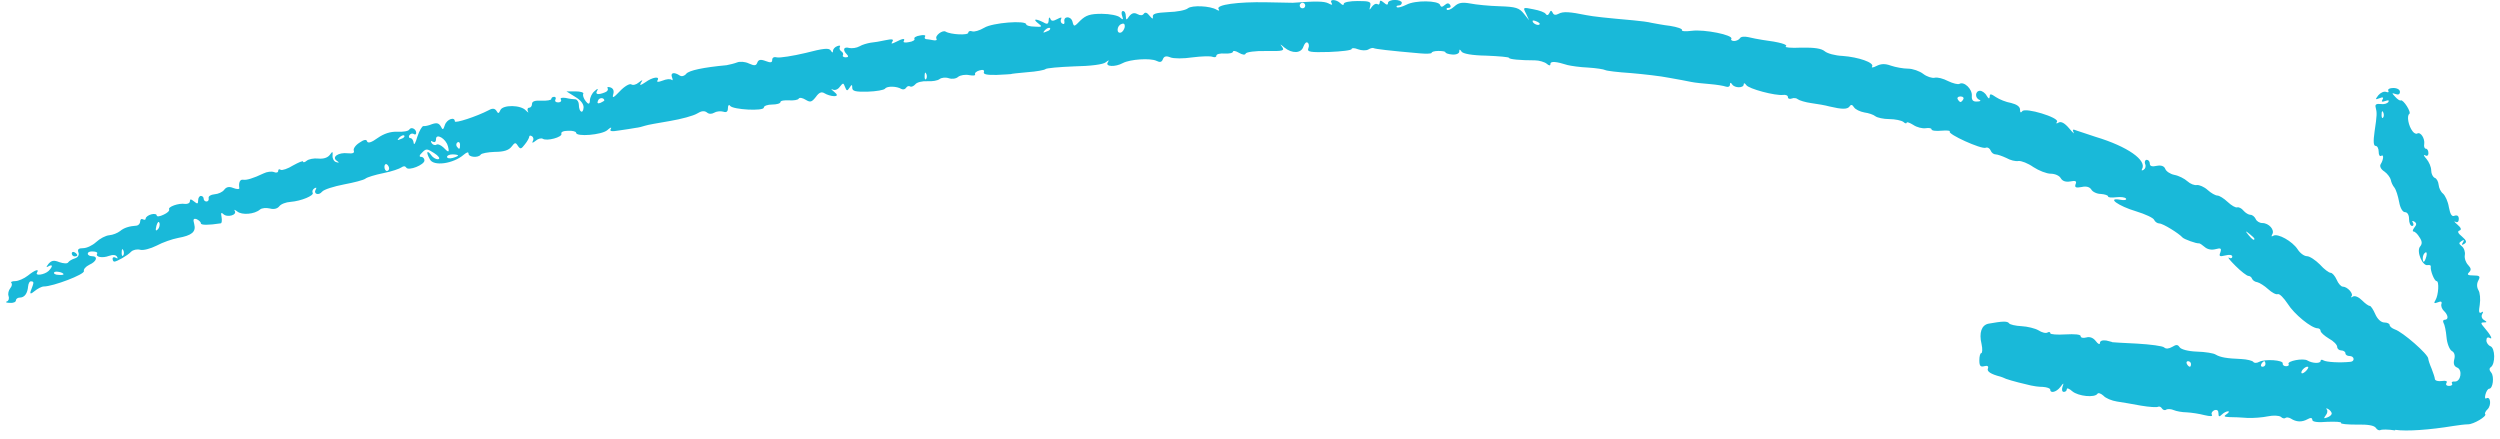 <svg xmlns="http://www.w3.org/2000/svg" width="285" height="50" viewBox="0 0 285 50" fill="none"><path d="M273.048 49C274.373 49.193 277.015 49 279.657 48.564C280.252 48.472 281.007 48.372 281.359 48.372C281.988 48.372 283.532 47.458 283.314 47.207C283.221 47.148 283.347 46.863 283.599 46.637C284.043 46.168 283.917 45.129 283.439 45.413C283.28 45.506 283.255 45.288 283.347 44.944C283.439 44.6 283.632 44.316 283.758 44.316C284.203 44.316 284.354 42.933 284.01 42.489C283.758 42.204 283.758 41.986 283.951 41.86C284.488 41.483 284.454 39.69 283.917 39.472C283.666 39.38 283.448 39.061 283.448 38.81C283.448 38.491 283.607 38.399 283.825 38.525C284.236 38.776 283.917 38.148 283.196 37.326C282.785 36.857 282.785 36.756 283.163 36.756C283.54 36.756 283.54 36.698 283.163 36.471C282.911 36.312 282.844 36.027 282.97 35.809C283.129 35.525 283.096 35.466 282.877 35.617C282.592 35.776 282.559 35.525 282.693 34.737C282.785 34.108 282.727 33.354 282.534 33.069C282.341 32.725 282.341 32.315 282.534 31.971C282.785 31.502 282.693 31.401 281.963 31.401C281.334 31.401 281.208 31.309 281.46 31.058C281.745 30.773 281.712 30.588 281.368 30.211C281.116 29.96 280.923 29.457 280.99 29.08C281.058 28.736 280.898 28.259 280.647 28.074C280.303 27.789 280.269 27.697 280.613 27.479C280.898 27.287 280.957 27.354 280.772 27.639C280.588 27.924 280.647 27.982 280.932 27.798C281.242 27.605 281.183 27.421 280.68 26.977C280.21 26.599 280.118 26.381 280.361 26.289C280.647 26.197 280.579 25.971 280.143 25.602C279.799 25.317 279.707 25.166 279.925 25.284C280.143 25.409 280.303 25.284 280.303 24.965C280.303 24.622 280.143 24.496 279.833 24.588C279.523 24.747 279.33 24.462 279.17 23.616C279.078 22.987 278.759 22.3 278.508 22.074C278.256 21.881 278.038 21.445 278.005 21.068C277.971 20.725 277.787 20.348 277.569 20.281C277.35 20.188 277.158 19.811 277.158 19.434C277.158 19.023 276.906 18.462 276.621 18.118C276.302 17.775 276.243 17.582 276.461 17.708C276.68 17.834 276.839 17.741 276.839 17.456C276.839 17.171 276.713 16.953 276.554 16.953C276.394 16.953 276.302 16.702 276.361 16.417C276.453 15.789 275.95 15.001 275.572 15.219C275.447 15.311 275.195 15.185 275.036 14.967C274.566 14.372 274.348 13.207 274.658 12.99C274.943 12.83 273.962 11.297 273.685 11.448C273.593 11.506 273.308 11.322 273.056 11.037C272.645 10.601 272.645 10.568 273.09 10.719C273.4 10.844 273.593 10.752 273.593 10.467C273.593 10.216 273.274 10.031 272.838 10.031C272.427 10.031 272.176 10.157 272.268 10.35C272.36 10.509 272.268 10.568 272.016 10.476C271.765 10.383 271.387 10.568 271.136 10.853C270.758 11.355 270.758 11.389 271.262 11.196C271.639 11.037 271.765 11.104 271.605 11.355C271.446 11.607 271.538 11.64 271.924 11.515C272.268 11.389 272.394 11.422 272.268 11.64C272.142 11.8 271.765 11.925 271.387 11.858C270.918 11.8 270.725 11.917 270.825 12.235C270.985 12.864 270.985 13.082 270.7 15.001C270.54 16.132 270.574 16.635 270.825 16.635C271.01 16.635 271.169 16.92 271.169 17.297C271.169 17.674 271.295 17.859 271.454 17.766C271.773 17.549 271.74 18.177 271.387 18.739C271.262 18.956 271.421 19.308 271.832 19.56C272.176 19.811 272.494 20.247 272.553 20.507C272.587 20.758 272.771 21.169 272.964 21.387C273.157 21.638 273.375 22.359 273.501 23.021C273.627 23.742 273.912 24.186 274.163 24.186C274.449 24.186 274.633 24.504 274.633 24.974C274.633 25.409 274.792 25.761 274.977 25.761C275.136 25.761 275.195 25.602 275.069 25.384C274.943 25.166 274.977 25.133 275.229 25.259C275.514 25.451 275.514 25.602 275.229 25.954C275.036 26.206 275.011 26.39 275.136 26.39C275.296 26.39 275.606 26.675 275.824 27.052C276.143 27.521 276.143 27.806 275.883 28.116C275.447 28.653 276.168 30.379 276.763 30.22C276.981 30.186 277.141 30.253 277.107 30.379C277.04 30.848 277.518 32.047 277.77 32.047C278.089 32.047 277.988 33.647 277.644 34.217C277.426 34.561 277.485 34.628 277.896 34.469C278.273 34.309 278.399 34.376 278.332 34.628C278.239 34.846 278.365 35.223 278.617 35.449C279.12 35.952 279.154 36.455 278.684 36.455C278.525 36.455 278.466 36.614 278.558 36.798C278.684 36.983 278.843 37.712 278.902 38.432C278.961 39.153 279.246 39.849 279.498 40.008C279.808 40.167 279.909 40.511 279.783 40.98C279.657 41.483 279.783 41.768 280.101 41.894C280.764 42.145 280.538 43.528 279.85 43.494C279.565 43.461 279.439 43.561 279.531 43.712C279.623 43.871 279.472 43.997 279.187 43.997C278.902 43.997 278.776 43.838 278.902 43.654C279.028 43.436 278.835 43.369 278.365 43.436C277.954 43.494 277.61 43.402 277.577 43.218C277.577 43.059 277.384 42.497 277.2 42.019C276.981 41.517 276.822 41.014 276.822 40.888C276.822 40.385 273.895 37.837 273.014 37.553C272.671 37.427 272.419 37.209 272.419 37.05C272.419 36.891 272.134 36.765 271.823 36.765C271.446 36.765 271.035 36.388 270.783 35.818C270.565 35.315 270.28 34.871 270.154 34.871C269.995 34.871 269.618 34.586 269.274 34.242C268.896 33.865 268.46 33.672 268.234 33.806C268.016 33.932 267.949 33.932 268.075 33.773C268.326 33.488 267.605 32.675 267.068 32.675C266.884 32.675 266.565 32.332 266.38 31.887C266.187 31.452 265.877 31.1 265.693 31.1C265.508 31.1 264.938 30.689 264.468 30.153C263.965 29.65 263.302 29.206 262.992 29.206C262.682 29.206 262.204 28.862 261.927 28.418C261.331 27.505 259.662 26.566 259.159 26.876C258.941 27.002 258.908 26.968 259.033 26.717C259.352 26.214 258.656 25.426 257.901 25.426C257.582 25.426 257.239 25.208 257.146 24.957C257.021 24.705 256.769 24.488 256.551 24.488C256.333 24.488 255.981 24.27 255.762 24.018C255.544 23.733 255.192 23.582 255.041 23.641C254.857 23.7 254.379 23.423 253.943 23.013C253.506 22.602 252.995 22.292 252.777 22.292C252.559 22.292 252.055 22.007 251.678 21.663C251.267 21.286 250.705 21.068 250.454 21.093C250.168 21.152 249.699 20.968 249.355 20.658C249.045 20.373 248.382 20.029 247.879 19.937C247.409 19.845 246.931 19.526 246.839 19.25C246.713 18.931 246.369 18.806 245.866 18.906C245.329 19.032 245.078 18.94 245.078 18.655C245.078 18.403 244.918 18.219 244.734 18.219C244.549 18.219 244.449 18.437 244.541 18.688C244.667 18.94 244.574 19.225 244.381 19.35C244.189 19.476 244.096 19.442 244.188 19.283C244.784 18.278 242.553 16.702 238.905 15.604C238.058 15.319 237.076 15.009 236.733 14.884C236.296 14.699 236.229 14.758 236.389 15.101C236.548 15.353 236.296 15.135 235.885 14.632C235.382 14.037 234.971 13.811 234.686 13.97C234.434 14.129 234.342 14.096 234.502 13.878C234.787 13.409 230.853 12.21 230.535 12.68C230.375 12.897 230.283 12.839 230.283 12.495C230.283 12.152 229.906 11.9 229.277 11.741C228.706 11.649 227.926 11.33 227.549 11.079C226.953 10.668 226.828 10.668 226.828 11.012C226.794 11.33 226.702 11.263 226.484 10.92C226.324 10.601 225.947 10.35 225.729 10.35C225.159 10.35 225.1 11.171 225.67 11.389C225.863 11.481 225.762 11.573 225.385 11.573C224.915 11.607 224.756 11.414 224.789 10.911C224.848 10.157 223.909 9.244 223.372 9.562C223.213 9.654 222.617 9.503 222.081 9.244C221.544 8.959 220.856 8.774 220.537 8.866C220.252 8.925 219.657 8.741 219.246 8.422C218.835 8.104 218.046 7.827 217.518 7.827C216.99 7.827 216.101 7.668 215.564 7.484C214.876 7.232 214.432 7.266 213.928 7.517C213.517 7.735 213.299 7.735 213.425 7.576C213.677 7.14 211.882 6.512 210.062 6.377C209.215 6.344 208.301 6.093 208.016 5.841C207.638 5.523 206.85 5.405 205.34 5.43C204.174 5.498 203.386 5.397 203.579 5.305C203.898 5.087 202.883 4.802 200.937 4.551C200.467 4.483 199.713 4.333 199.302 4.232C198.891 4.14 198.454 4.165 198.354 4.358C198.262 4.517 197.943 4.676 197.691 4.676C197.44 4.676 197.28 4.551 197.373 4.425C197.624 3.989 194.286 3.327 192.877 3.511C192.156 3.604 191.653 3.57 191.745 3.419C191.804 3.293 191.208 3.076 190.395 2.95C189.581 2.858 188.633 2.665 188.29 2.606C187.946 2.514 187.031 2.388 186.243 2.321C183.031 2.036 181.647 1.886 180.834 1.726C178.98 1.349 178.192 1.282 177.688 1.567C177.345 1.751 177.118 1.726 177.001 1.441C176.841 1.156 176.783 1.156 176.623 1.5C176.497 1.751 176.338 1.785 176.212 1.592C176.12 1.408 175.491 1.182 174.795 1.056C173.596 0.804 173.596 0.838 173.973 1.559L174.317 2.313L173.721 1.559C173.185 0.897 172.807 0.771 170.954 0.712C169.754 0.679 168.245 0.528 167.591 0.394C166.676 0.235 166.265 0.302 165.796 0.737C165.452 1.056 165.074 1.207 164.949 1.115C164.856 0.989 164.915 0.897 165.142 0.897C165.368 0.897 165.427 0.737 165.326 0.578C165.167 0.327 164.982 0.327 164.697 0.578C164.412 0.83 164.261 0.83 164.16 0.545C163.959 0.059 161.351 -4.24497e-05 160.336 0.536C159.833 0.788 159.363 0.913 159.237 0.821C159.145 0.729 159.237 0.628 159.43 0.628C159.648 0.628 159.807 0.503 159.807 0.31C159.807 0.151 159.464 -0.008 159.019 -0.008C158.575 -0.008 158.231 0.151 158.231 0.335C158.231 0.587 158.071 0.587 157.761 0.302C157.417 0.017 157.291 0.017 157.291 0.268C157.291 0.486 157.166 0.587 157.006 0.461C156.813 0.369 156.537 0.553 156.344 0.838C156.131 1.173 156.078 1.154 156.184 0.779C156.344 0.184 156.184 0.117 154.767 0.117C153.92 0.117 153.19 0.243 153.19 0.436C153.19 0.628 153.031 0.595 152.813 0.377C152.343 -0.092 151.496 -0.126 151.806 0.344C151.932 0.595 151.84 0.595 151.429 0.377C150.926 0.126 149.953 0.126 147.37 0.318C147.21 0.318 145.86 0.285 144.384 0.26C141.113 0.193 138.63 0.545 138.907 1.014C139.067 1.232 138.966 1.265 138.689 1.106C137.993 0.67 135.888 0.57 135.418 0.947C135.167 1.165 134.16 1.358 133.154 1.383C131.77 1.45 131.359 1.575 131.426 1.919C131.46 2.204 131.367 2.17 131.049 1.793C130.763 1.416 130.545 1.358 130.386 1.575C130.26 1.768 130.009 1.793 129.665 1.609C129.321 1.416 129.036 1.483 128.751 1.827C128.407 2.33 128.373 2.33 128.34 1.827C128.34 1.508 128.214 1.257 128.021 1.257C127.862 1.257 127.803 1.508 127.929 1.827C128.088 2.263 128.021 2.296 127.677 1.986C127.459 1.768 126.511 1.575 125.597 1.575C124.28 1.575 123.802 1.735 123.173 2.33C122.452 3.084 122.418 3.084 122.259 2.455C122.075 1.793 121.194 1.827 121.345 2.489C121.378 2.707 121.286 2.807 121.093 2.682C120.909 2.59 120.875 2.338 120.968 2.145C121.093 1.953 120.934 1.953 120.523 2.179C120.053 2.43 119.835 2.43 119.735 2.12C119.642 1.902 119.55 1.994 119.55 2.313C119.517 2.749 119.391 2.816 118.921 2.531C118.04 2.095 117.697 2.154 118.351 2.657C118.854 3.034 118.82 3.101 117.94 3.034C117.437 3.034 116.992 2.908 116.992 2.782C116.992 2.279 113.126 2.59 112.212 3.159C111.675 3.478 111.046 3.662 110.828 3.57C110.576 3.478 110.383 3.57 110.383 3.729C110.383 4.048 108.37 3.947 107.8 3.604C107.456 3.386 106.542 4.073 106.76 4.425C106.852 4.584 106.668 4.643 106.383 4.584C106.064 4.525 105.695 4.458 105.561 4.458C105.401 4.425 105.376 4.299 105.468 4.14C105.561 4.014 105.276 3.947 104.873 4.048C104.437 4.106 104.152 4.299 104.244 4.425C104.336 4.551 104.059 4.743 103.615 4.802C103.204 4.894 102.927 4.835 103.019 4.71C103.237 4.333 102.927 4.366 102.139 4.777C101.636 5.028 101.543 5.028 101.728 4.743C101.921 4.458 101.694 4.425 100.939 4.584C100.403 4.71 99.623 4.835 99.245 4.869C98.868 4.936 98.298 5.087 97.987 5.28C97.643 5.472 97.14 5.531 96.822 5.472C96.159 5.28 96.033 5.69 96.536 6.193C96.754 6.411 96.729 6.537 96.41 6.537C96.159 6.537 96 6.411 96.1 6.285C96.159 6.16 96.1 5.967 95.907 5.849C95.723 5.724 95.656 5.506 95.748 5.347C95.84 5.187 95.714 5.162 95.463 5.254C95.178 5.347 94.96 5.598 94.96 5.816C94.96 6.034 94.867 6.034 94.708 5.757C94.49 5.439 93.894 5.506 91.814 6.042C90.372 6.386 88.921 6.604 88.602 6.545C88.258 6.453 88.032 6.545 88.032 6.83C88.032 7.148 87.847 7.174 87.277 6.956C86.707 6.738 86.455 6.796 86.329 7.148C86.204 7.492 86.011 7.526 85.382 7.241C84.937 7.023 84.342 6.989 84.031 7.115C83.713 7.241 83.184 7.366 82.832 7.433C80.132 7.685 78.555 8.028 78.236 8.406C78.043 8.657 77.733 8.749 77.515 8.623C76.852 8.179 76.416 8.28 76.601 8.783C76.726 9.101 76.693 9.218 76.567 9.101C76.408 8.975 75.972 9.009 75.527 9.193C75.024 9.378 74.839 9.378 74.957 9.16C75.267 8.657 74.386 8.783 73.573 9.378C73.003 9.755 72.877 9.788 73.07 9.436C73.321 9.059 73.263 9.059 72.818 9.403C72.533 9.654 72.156 9.746 71.971 9.621C71.787 9.495 71.183 9.839 70.654 10.408C69.966 11.129 69.774 11.255 69.899 10.786C70.025 10.375 69.933 10.098 69.614 9.973C69.329 9.88 69.178 9.906 69.27 10.065C69.363 10.224 69.237 10.442 68.952 10.534C68.163 10.853 67.819 10.752 68.071 10.35C68.23 10.065 68.13 10.065 67.786 10.383C67.501 10.601 67.249 11.104 67.249 11.481C67.227 11.9 67.07 11.922 66.779 11.548C66.528 11.23 66.402 10.827 66.494 10.702C66.587 10.543 66.176 10.417 65.614 10.417H64.574L65.58 11.045C66.209 11.422 66.553 11.867 66.528 12.269C66.469 13.057 65.991 12.772 65.991 11.95C65.991 11.632 65.807 11.355 65.614 11.322C65.396 11.322 64.892 11.263 64.481 11.163C64.045 11.104 63.819 11.163 63.945 11.355C64.037 11.515 63.911 11.674 63.634 11.674C63.358 11.674 63.223 11.548 63.316 11.355C63.408 11.196 63.349 11.037 63.19 11.037C62.997 11.037 62.846 11.129 62.846 11.288C62.846 11.414 62.343 11.506 61.747 11.473C60.992 11.439 60.649 11.54 60.649 11.85C60.649 12.101 60.489 12.286 60.305 12.286C60.145 12.286 60.087 12.478 60.179 12.696C60.305 12.881 60.212 12.855 59.961 12.604C59.391 11.942 57.285 11.917 57.034 12.571C56.874 12.948 56.782 12.981 56.598 12.638C56.405 12.353 56.153 12.319 55.751 12.545C54.3 13.3 51.851 14.087 51.851 13.836C51.851 13.274 50.937 13.585 50.718 14.247C50.526 14.842 50.467 14.842 50.249 14.406C50.031 14.029 49.779 13.97 49.242 14.155C48.865 14.314 48.429 14.406 48.27 14.372C48.11 14.372 47.8 14.909 47.573 15.596C47.38 16.283 47.196 16.602 47.162 16.317C47.129 15.998 46.969 15.747 46.785 15.747C46.626 15.747 46.567 15.588 46.659 15.428C46.785 15.236 47.003 15.177 47.162 15.269C47.322 15.395 47.447 15.328 47.447 15.143C47.447 14.699 46.877 14.423 46.659 14.766C46.567 14.959 45.938 15.051 45.309 15.018C44.495 14.984 43.766 15.236 43.044 15.738C42.357 16.241 41.946 16.367 41.845 16.116C41.786 15.864 41.501 15.898 40.964 16.275C40.52 16.56 40.243 16.962 40.335 17.188C40.428 17.44 40.21 17.532 39.639 17.473C38.574 17.347 37.786 17.909 38.381 18.32C38.7 18.537 38.7 18.605 38.323 18.479C38.071 18.42 37.886 18.068 37.912 17.758C37.945 17.222 37.912 17.222 37.593 17.666C37.341 17.984 36.872 18.135 36.276 18.076C35.773 18.018 35.177 18.143 34.959 18.328C34.741 18.521 34.548 18.546 34.548 18.42C34.548 18.294 34.045 18.512 33.416 18.856C32.821 19.233 32.158 19.451 31.999 19.359C31.839 19.233 31.714 19.3 31.714 19.484C31.714 19.669 31.496 19.736 31.21 19.61C30.959 19.518 30.422 19.577 30.045 19.769C28.854 20.339 28.09 20.557 27.721 20.49C27.344 20.423 27.185 20.834 27.285 21.462C27.285 21.588 27 21.588 26.589 21.429C26.119 21.236 25.801 21.303 25.549 21.647C25.356 21.898 24.887 22.116 24.451 22.149C24.04 22.183 23.729 22.367 23.788 22.593C23.822 22.811 23.729 22.971 23.536 22.971C23.377 22.971 23.218 22.845 23.218 22.652C23.218 22.493 23.092 22.334 22.899 22.334C22.74 22.334 22.589 22.552 22.589 22.837C22.589 23.272 22.496 23.272 22.119 22.962C21.775 22.677 21.649 22.677 21.649 22.929C21.649 23.147 21.398 23.272 21.113 23.247C20.358 23.122 19.1 23.591 19.284 23.876C19.343 24.035 19.066 24.286 18.655 24.471C18.219 24.689 17.867 24.722 17.867 24.563C17.867 24.404 17.582 24.345 17.238 24.437C16.894 24.529 16.609 24.756 16.609 24.907C16.609 25.066 16.483 25.099 16.29 24.999C16.131 24.907 15.98 24.999 15.98 25.25C15.98 25.468 15.795 25.686 15.602 25.719C14.722 25.778 14.126 25.971 13.682 26.348C13.396 26.566 12.868 26.784 12.457 26.817C12.046 26.851 11.392 27.194 10.948 27.605C10.537 27.982 9.882 28.292 9.471 28.292C8.968 28.292 8.809 28.418 8.935 28.762C9.06 29.047 8.901 29.331 8.557 29.449C8.213 29.541 7.861 29.767 7.769 29.918C7.677 30.077 7.232 30.044 6.762 29.884C6.133 29.633 5.882 29.692 5.538 30.069C5.253 30.446 5.219 30.538 5.538 30.354C5.731 30.228 5.915 30.228 5.915 30.32C5.915 30.446 5.731 30.697 5.538 30.89C5.068 31.326 3.961 31.485 4.221 31.075C4.506 30.605 4.003 30.756 3.181 31.418C2.745 31.762 2.083 32.047 1.73 32.047C1.378 32.047 1.194 32.139 1.294 32.264C1.42 32.357 1.353 32.642 1.168 32.859C0.975 33.111 0.883 33.488 0.975 33.739C1.068 33.991 1.009 34.276 0.783 34.368C0.565 34.435 0.724 34.527 1.126 34.527C1.504 34.561 1.814 34.435 1.814 34.242C1.814 34.083 2.007 33.924 2.259 33.924C2.795 33.924 3.139 33.455 3.206 32.633C3.24 32.29 3.391 32.038 3.55 32.072C3.894 32.105 3.894 32.164 3.517 33.136C3.371 33.533 3.508 33.552 3.928 33.195C4.272 32.91 4.75 32.658 5.001 32.658C6.041 32.658 9.69 31.276 9.564 30.898C9.505 30.714 9.748 30.396 10.193 30.178C11.04 29.801 11.199 29.206 10.478 29.206C10.226 29.206 10.008 29.08 10.008 28.921C10.008 28.728 10.293 28.636 10.604 28.669C10.948 28.669 11.166 28.795 11.073 28.921C10.855 29.298 11.669 29.457 12.424 29.172C12.868 29.013 13.212 29.047 13.338 29.264C13.464 29.482 13.43 29.516 13.212 29.39C12.994 29.264 12.835 29.323 12.835 29.482C12.835 29.675 12.927 29.826 13.027 29.826C13.313 29.826 14.537 29.139 14.948 28.695C15.166 28.477 15.644 28.376 15.988 28.477C16.332 28.569 17.154 28.351 17.842 28.007C18.538 27.63 19.636 27.253 20.291 27.127C21.867 26.842 22.371 26.44 22.144 25.552C21.985 24.99 22.052 24.865 22.429 24.99C22.681 25.116 22.899 25.309 22.899 25.46C22.899 25.677 23.78 25.677 25.163 25.46C25.289 25.46 25.323 25.116 25.256 24.739C25.163 24.27 25.222 24.169 25.449 24.395C25.885 24.84 27.05 24.521 26.765 24.052C26.64 23.859 26.765 23.892 27.05 24.11C27.587 24.546 29.005 24.429 29.634 23.892C29.852 23.7 30.355 23.675 30.766 23.767C31.21 23.892 31.613 23.8 31.839 23.515C32.024 23.264 32.594 23.046 33.131 23.013C34.33 22.92 35.84 22.292 35.647 21.973C35.555 21.814 35.647 21.596 35.84 21.471C36.058 21.345 36.125 21.378 35.999 21.596C35.689 22.099 36.318 22.351 36.721 21.848C36.939 21.596 38.046 21.253 39.203 21.026C40.369 20.808 41.468 20.524 41.661 20.364C41.845 20.205 42.759 19.929 43.707 19.736C44.655 19.552 45.56 19.233 45.779 19.074C45.997 18.915 46.19 18.915 46.315 19.107C46.567 19.518 48.387 18.789 48.387 18.294C48.387 18.076 48.227 17.884 48.01 17.884C47.758 17.884 47.791 17.691 48.135 17.381C48.58 16.912 48.706 16.945 49.486 17.448C49.989 17.766 50.207 18.076 49.989 18.143C49.771 18.202 49.393 18.018 49.167 17.699C48.664 17.012 48.538 17.356 49.008 18.169C49.419 18.99 51.683 18.672 52.874 17.632C53.218 17.347 53.411 17.289 53.411 17.507C53.411 17.942 54.543 18.009 54.794 17.632C54.887 17.473 55.608 17.347 56.396 17.314C57.436 17.314 57.998 17.13 58.317 16.719C58.694 16.216 58.787 16.216 59.038 16.627C59.324 17.037 59.416 17.004 59.827 16.468C60.112 16.124 60.33 15.713 60.33 15.588C60.33 15.428 60.489 15.428 60.64 15.529C60.833 15.655 60.858 15.906 60.733 16.099C60.607 16.317 60.733 16.317 61.043 16.065C61.328 15.814 61.672 15.722 61.865 15.814C62.334 16.132 64.129 15.629 64.003 15.252C63.911 15.06 64.221 14.909 64.758 14.909C65.261 14.875 65.672 15.001 65.672 15.127C65.672 15.629 68.599 15.378 69.228 14.842C69.572 14.523 69.765 14.464 69.639 14.682C69.447 14.967 69.698 15.026 70.612 14.867C71.275 14.775 72.088 14.649 72.441 14.582C72.784 14.548 73.288 14.423 73.539 14.331C73.791 14.238 75.082 14.012 76.374 13.794C77.666 13.576 79.049 13.199 79.46 12.948C79.964 12.629 80.308 12.604 80.593 12.822C80.811 13.015 81.129 13.015 81.406 12.855C81.658 12.696 82.127 12.638 82.446 12.73C82.824 12.855 82.983 12.73 82.983 12.319C82.983 12.001 83.109 11.875 83.235 12.068C83.553 12.504 87.076 12.696 87.076 12.261C87.076 12.068 87.52 11.917 88.024 11.917C88.56 11.917 88.971 11.791 88.971 11.632C88.971 11.473 89.416 11.414 89.919 11.439C90.456 11.473 90.959 11.406 91.051 11.246C91.144 11.087 91.487 11.154 91.84 11.372C92.376 11.691 92.527 11.657 93.005 11.054C93.383 10.517 93.668 10.425 94.012 10.643C94.263 10.802 94.767 10.961 95.085 10.961C95.505 10.961 95.505 10.794 95.085 10.459C94.767 10.207 94.674 10.082 94.926 10.207C95.178 10.333 95.522 10.207 95.74 9.889C96.117 9.42 96.15 9.42 96.335 9.922C96.519 10.392 96.587 10.392 96.838 10.014C97.09 9.604 97.157 9.604 97.157 10.014C97.157 10.392 97.534 10.484 98.918 10.45C99.891 10.417 100.772 10.266 100.898 10.107C101.116 9.788 102.248 9.822 102.751 10.14C102.944 10.232 103.162 10.207 103.288 10.014C103.414 9.822 103.598 9.763 103.757 9.855C103.883 9.947 104.168 9.822 104.353 9.604C104.512 9.386 105.141 9.227 105.703 9.26C106.274 9.294 106.903 9.193 107.121 9.009C107.339 8.85 107.783 8.791 108.161 8.917C108.538 9.042 109.008 8.975 109.234 8.757C109.486 8.565 110.048 8.473 110.492 8.565C110.962 8.657 111.247 8.598 111.155 8.473C111.096 8.313 111.314 8.129 111.658 8.028C112.069 7.903 112.253 7.995 112.161 8.221C112.069 8.473 112.505 8.565 113.637 8.54C114.518 8.506 115.239 8.447 115.239 8.447C115.239 8.414 116.086 8.322 117.126 8.23C118.166 8.162 119.08 7.978 119.173 7.886C119.265 7.76 120.749 7.635 122.444 7.567C124.331 7.534 125.773 7.35 126.058 7.098C126.436 6.813 126.469 6.813 126.276 7.132C125.991 7.601 127.124 7.668 128.004 7.19C128.818 6.755 131.149 6.595 131.845 6.939C132.223 7.132 132.441 7.098 132.567 6.755C132.692 6.411 132.944 6.344 133.414 6.537C133.791 6.696 134.923 6.696 135.963 6.537C136.97 6.411 137.976 6.377 138.228 6.478C138.479 6.57 138.664 6.512 138.664 6.352C138.664 6.16 139.108 6.067 139.612 6.101C140.148 6.134 140.559 6.042 140.559 5.883C140.559 5.757 140.87 5.791 141.222 6.009C141.658 6.26 141.943 6.294 142.01 6.101C142.069 5.942 143.109 5.782 144.334 5.816C146.288 5.849 146.472 5.782 146.162 5.347C145.877 4.97 145.944 5.003 146.413 5.414C147.294 6.134 148.334 6.101 148.586 5.322C148.712 4.978 148.896 4.752 149.055 4.852C149.215 4.944 149.273 5.229 149.148 5.514C148.988 5.925 149.366 5.984 151.538 5.925C152.922 5.866 154.088 5.741 154.088 5.581C154.088 5.456 154.431 5.456 154.809 5.615C155.22 5.774 155.757 5.774 155.975 5.648C156.226 5.489 156.511 5.43 156.604 5.489C156.763 5.581 158.306 5.774 161.887 6.084C162.609 6.151 163.204 6.118 163.204 6.025C163.204 5.9 163.548 5.808 163.993 5.808C164.437 5.808 164.781 5.866 164.781 5.967C164.781 6.059 165.125 6.185 165.569 6.218C166.014 6.252 166.358 6.093 166.358 5.875C166.358 5.59 166.416 5.59 166.609 5.875C166.769 6.126 167.809 6.319 169.444 6.344C170.861 6.403 172.027 6.503 172.027 6.595C172.027 6.755 173.285 6.88 174.988 6.88C175.457 6.88 176.087 7.073 176.313 7.257C176.598 7.509 176.749 7.509 176.749 7.291C176.749 6.947 177.412 7.006 178.703 7.417C179.081 7.509 180.121 7.668 181.035 7.702C181.949 7.76 182.83 7.894 182.989 7.986C183.148 8.079 184.465 8.238 185.916 8.33C187.359 8.456 189.313 8.674 190.26 8.866C191.208 9.026 192.332 9.244 192.777 9.336C193.213 9.428 194.194 9.528 194.949 9.587C195.67 9.646 196.492 9.78 196.744 9.872C196.995 9.964 197.213 9.872 197.213 9.654C197.213 9.403 197.305 9.369 197.465 9.621C197.75 10.056 198.782 10.056 198.782 9.621C198.782 9.428 198.907 9.461 199.067 9.688C199.318 10.123 202.43 10.945 203.285 10.819C203.596 10.786 203.822 10.886 203.822 11.07C203.822 11.255 204.015 11.322 204.267 11.23C204.485 11.137 204.803 11.171 204.963 11.322C205.122 11.448 205.81 11.665 206.506 11.758C207.194 11.85 208.108 12.009 208.552 12.135C210.003 12.478 210.599 12.478 210.85 12.135C211.01 11.883 211.161 11.917 211.354 12.227C211.513 12.478 212.05 12.73 212.545 12.822C213.014 12.881 213.585 13.073 213.803 13.258C214.021 13.417 214.717 13.576 215.379 13.576C216.042 13.576 216.763 13.735 216.981 13.895C217.174 14.087 217.359 14.113 217.359 13.987C217.359 13.861 217.703 13.987 218.113 14.238C218.524 14.523 219.179 14.674 219.531 14.615C219.908 14.557 220.193 14.615 220.193 14.741C220.193 14.9 220.697 14.959 221.326 14.9C221.955 14.842 222.391 14.9 222.273 14.992C221.988 15.277 225.863 17.037 226.366 16.845C226.584 16.752 226.836 16.912 226.937 17.163C227.029 17.414 227.28 17.599 227.498 17.599C227.717 17.599 228.253 17.792 228.723 18.009C229.159 18.261 229.763 18.42 230.107 18.353C230.426 18.32 231.18 18.605 231.809 19.049C232.438 19.459 233.319 19.803 233.789 19.803C234.258 19.803 234.762 20.021 234.921 20.306C235.114 20.649 235.491 20.775 236.02 20.683C236.615 20.557 236.774 20.649 236.615 21.001C236.489 21.378 236.649 21.437 237.311 21.32C237.848 21.194 238.225 21.32 238.41 21.605C238.536 21.856 239.039 22.108 239.475 22.108C239.945 22.141 240.322 22.267 240.322 22.392C240.322 22.518 240.733 22.552 241.27 22.485C241.773 22.426 242.276 22.485 242.369 22.644C242.461 22.803 242.15 22.862 241.706 22.77C240.104 22.485 241.488 23.49 243.526 24.094C244.566 24.412 245.505 24.848 245.572 25.066C245.665 25.284 245.95 25.476 246.168 25.476C246.579 25.476 248.399 26.608 248.81 27.077C248.969 27.261 250.412 27.798 250.697 27.739C250.789 27.739 251.074 27.932 251.326 28.15C251.645 28.435 252.114 28.527 252.584 28.401C253.179 28.242 253.272 28.309 253.121 28.778C252.936 29.214 253.028 29.281 253.691 29.122C254.161 28.996 254.479 29.055 254.479 29.248C254.479 29.44 254.295 29.499 254.102 29.373C253.884 29.281 254.228 29.692 254.857 30.32C255.486 30.949 256.148 31.452 256.308 31.452C256.501 31.452 256.685 31.611 256.744 31.795C256.811 31.954 257.062 32.139 257.339 32.172C257.591 32.231 258.153 32.583 258.564 32.96C258.975 33.337 259.478 33.622 259.662 33.53C259.88 33.463 260.35 33.966 260.795 34.628C261.516 35.793 263.495 37.427 264.225 37.427C264.384 37.427 264.544 37.553 264.544 37.712C264.544 37.905 264.988 38.282 265.491 38.592C266.028 38.877 266.439 39.312 266.439 39.539C266.439 39.765 266.657 39.949 266.909 39.949C267.16 39.949 267.378 40.109 267.378 40.268C267.378 40.461 267.596 40.586 267.848 40.586C268.418 40.586 268.477 41.215 267.94 41.248C266.741 41.374 265.206 41.282 264.887 41.089C264.695 40.963 264.544 40.997 264.544 41.148C264.544 41.466 263.596 41.433 263.034 41.089C262.564 40.804 260.711 41.148 260.895 41.5C260.988 41.626 260.862 41.751 260.61 41.751C260.359 41.751 260.199 41.592 260.233 41.433C260.325 41.056 258.22 40.896 257.557 41.248C257.272 41.408 256.962 41.408 256.87 41.248C256.777 41.123 256.173 40.963 255.519 40.93C253.825 40.863 253.129 40.737 252.592 40.427C252.374 40.268 251.393 40.109 250.454 40.084C249.447 40.05 248.634 39.832 248.474 39.581C248.256 39.262 248.097 39.262 247.627 39.547C247.25 39.765 246.906 39.798 246.713 39.606C246.554 39.447 245.17 39.262 243.601 39.17C242.058 39.111 240.8 39.011 240.8 39.011C240.8 38.977 240.481 38.919 240.112 38.818C239.676 38.759 239.391 38.852 239.391 39.103C239.391 39.321 239.173 39.229 238.921 38.885C238.636 38.508 238.234 38.349 237.823 38.474C237.479 38.567 237.194 38.508 237.194 38.315C237.194 38.122 236.506 38.064 235.466 38.122C234.518 38.181 233.738 38.122 233.738 37.997C233.738 37.837 233.579 37.804 233.42 37.904C233.235 38.03 232.757 37.905 232.38 37.653C232.002 37.435 231.122 37.217 230.459 37.184C229.763 37.15 229.134 36.999 229.042 36.865C228.849 36.58 228.287 36.614 226.685 36.899C225.897 37.058 225.586 37.938 225.897 39.22C226.022 39.79 225.989 40.259 225.863 40.259C225.737 40.259 225.645 40.637 225.645 41.081C225.645 41.709 225.771 41.868 226.215 41.743C226.559 41.651 226.718 41.743 226.626 41.994C226.467 42.338 226.945 42.656 228.069 42.941C228.161 42.975 228.446 43.067 228.698 43.193C228.949 43.285 229.612 43.477 230.115 43.603C230.652 43.729 231.281 43.888 231.533 43.947C231.784 44.005 232.38 44.106 232.883 44.106C233.353 44.14 233.73 44.265 233.73 44.425C233.73 44.869 234.418 44.709 234.862 44.14C235.273 43.603 235.298 43.603 235.114 44.14C235.022 44.425 235.08 44.676 235.273 44.676C235.466 44.676 235.617 44.55 235.617 44.358C235.617 44.198 235.902 44.299 236.246 44.609C236.934 45.179 238.796 45.363 239.106 44.894C239.198 44.735 239.517 44.86 239.794 45.112C240.045 45.397 240.741 45.682 241.337 45.774C241.907 45.866 243.132 46.059 244.071 46.243C245.019 46.402 245.891 46.461 246.025 46.369C246.151 46.31 246.344 46.369 246.461 46.562C246.587 46.754 246.805 46.813 246.965 46.687C247.149 46.595 247.535 46.629 247.812 46.754C248.097 46.88 248.785 47.006 249.288 47.006C249.825 47.039 250.705 47.165 251.301 47.324C251.997 47.483 252.273 47.483 252.148 47.266C252.055 47.106 252.181 46.888 252.433 46.763C252.752 46.67 252.903 46.796 252.903 47.106C252.903 47.517 252.995 47.55 253.28 47.266C253.498 47.048 253.817 46.888 254.001 46.888C254.161 46.888 254.093 47.048 253.842 47.207C253.464 47.458 253.532 47.525 254.161 47.55C254.605 47.55 255.511 47.584 256.207 47.643C256.895 47.676 257.968 47.584 258.564 47.458C259.159 47.333 259.788 47.366 260.015 47.517C260.199 47.71 260.451 47.735 260.551 47.643C260.644 47.55 260.929 47.584 261.147 47.71C261.776 48.12 262.405 48.145 263.034 47.802C263.411 47.584 263.604 47.617 263.604 47.869C263.604 48.087 264.2 48.187 265.307 48.087C266.255 48.053 266.942 48.087 266.884 48.212C266.791 48.338 267.605 48.405 268.678 48.405C269.936 48.372 270.658 48.497 270.851 48.782C270.976 49 271.228 49.101 271.354 49.034C271.513 48.942 272.268 48.942 273.048 49.067V49ZM265.818 47.148C265.818 47.274 265.6 47.492 265.315 47.584C264.904 47.743 264.871 47.71 265.122 47.366C265.34 47.115 265.374 46.796 265.248 46.679C265.122 46.52 265.215 46.52 265.441 46.645C265.634 46.771 265.818 46.989 265.818 47.148ZM263.143 41.835C263.177 41.902 263.051 42.153 262.799 42.371C262.548 42.589 262.355 42.623 262.355 42.464C262.355 42.145 262.95 41.676 263.143 41.835ZM249.774 41.491C249.774 41.684 249.715 41.81 249.648 41.81C249.556 41.81 249.397 41.684 249.305 41.491C249.212 41.332 249.271 41.173 249.43 41.173C249.615 41.173 249.774 41.332 249.774 41.491ZM258.262 41.491C258.262 41.684 258.102 41.81 257.918 41.81C257.759 41.81 257.7 41.684 257.792 41.491C257.884 41.332 258.044 41.173 258.136 41.173C258.195 41.173 258.262 41.332 258.262 41.491ZM7.241 31.276C7.241 31.334 6.955 31.368 6.645 31.334C6.301 31.334 6.075 31.175 6.175 31.049C6.301 30.857 7.241 31.049 7.241 31.267V31.276ZM276.604 29.231C276.411 29.951 276.193 30.052 276.193 29.424C276.193 29.172 276.319 28.887 276.478 28.795C276.638 28.669 276.696 28.887 276.604 29.231ZM14.068 28.544C14.16 28.762 14.135 29.047 14.034 29.139C13.942 29.264 13.841 29.08 13.875 28.728C13.875 28.384 13.967 28.292 14.059 28.544H14.068ZM257.004 27.22C257.004 27.471 256.752 27.312 256.341 26.809C255.93 26.306 255.964 26.273 256.467 26.683C256.752 26.901 257.004 27.152 257.004 27.22ZM18.186 25.426C18.244 25.644 18.152 25.996 17.993 26.147C17.741 26.398 17.707 26.273 17.833 25.736C17.959 25.326 18.085 25.175 18.177 25.418L18.186 25.426ZM44.361 19.208C44.361 19.367 44.235 19.493 44.109 19.493C43.95 19.493 43.824 19.275 43.824 19.023C43.824 18.772 43.95 18.646 44.109 18.739C44.235 18.831 44.361 19.023 44.361 19.208ZM52.22 17.724C52.22 17.792 51.935 17.917 51.591 18.009C51.247 18.102 50.962 18.043 50.962 17.884C50.962 17.724 51.247 17.599 51.591 17.599C51.935 17.599 52.22 17.657 52.22 17.724ZM51.062 16.66C51.255 17.414 51.155 17.448 50.526 16.786C50.24 16.535 49.897 16.375 49.737 16.501C49.578 16.593 49.326 16.501 49.2 16.308C49.075 16.057 49.108 16.023 49.326 16.149C49.544 16.275 49.704 16.183 49.704 15.864C49.704 15.143 50.836 15.805 51.054 16.652L51.062 16.66ZM52.446 16.501C52.446 17.037 52.354 17.096 52.069 16.694C51.977 16.535 52.01 16.317 52.161 16.224C52.32 16.132 52.446 16.258 52.446 16.509V16.501ZM46.089 15.462C46.181 15.554 46.03 15.747 45.711 15.839C45.275 16.032 45.242 15.998 45.519 15.68C45.737 15.462 45.988 15.361 46.089 15.462ZM271.698 12.822C271.79 13.04 271.765 13.325 271.664 13.417C271.572 13.543 271.471 13.358 271.505 13.006C271.505 12.663 271.597 12.571 271.689 12.822H271.698ZM68.893 11.473C68.893 11.473 68.675 11.632 68.457 11.724C68.138 11.85 68.046 11.758 68.172 11.473C68.297 11.096 68.893 11.096 68.893 11.473ZM223.817 11.313C223.724 11.506 223.565 11.632 223.498 11.632C223.431 11.632 223.28 11.506 223.179 11.313C223.087 11.154 223.213 10.995 223.498 10.995C223.783 10.995 223.909 11.154 223.817 11.313ZM105.603 8.422C105.695 8.64 105.67 8.925 105.569 9.017C105.477 9.143 105.376 8.959 105.41 8.607C105.41 8.263 105.502 8.171 105.594 8.422H105.603ZM119.701 3.21C119.793 3.302 119.642 3.495 119.324 3.587C118.888 3.78 118.854 3.746 119.131 3.428C119.349 3.21 119.6 3.109 119.701 3.21ZM128.222 3.084C128.155 3.369 127.971 3.654 127.778 3.712C127.241 3.872 127.308 2.925 127.845 2.74C128.13 2.615 128.256 2.74 128.222 3.084ZM175.533 2.707C175.533 2.958 174.938 2.833 174.745 2.514C174.652 2.321 174.778 2.296 175.03 2.388C175.315 2.481 175.533 2.64 175.533 2.707ZM148.795 0.628C148.795 0.821 148.67 0.947 148.477 0.947C148.317 0.947 148.166 0.821 148.166 0.628C148.166 0.469 148.326 0.31 148.477 0.31C148.67 0.31 148.795 0.469 148.795 0.628Z" fill="#19B9D9"></path><path d="M8.18 28.887C8.18 29.08 8.339 29.231 8.498 29.231C8.691 29.231 8.809 29.172 8.809 29.105C8.809 29.013 8.683 28.854 8.498 28.762C8.339 28.669 8.18 28.728 8.18 28.887Z" fill="#19B9D9"></path></svg>